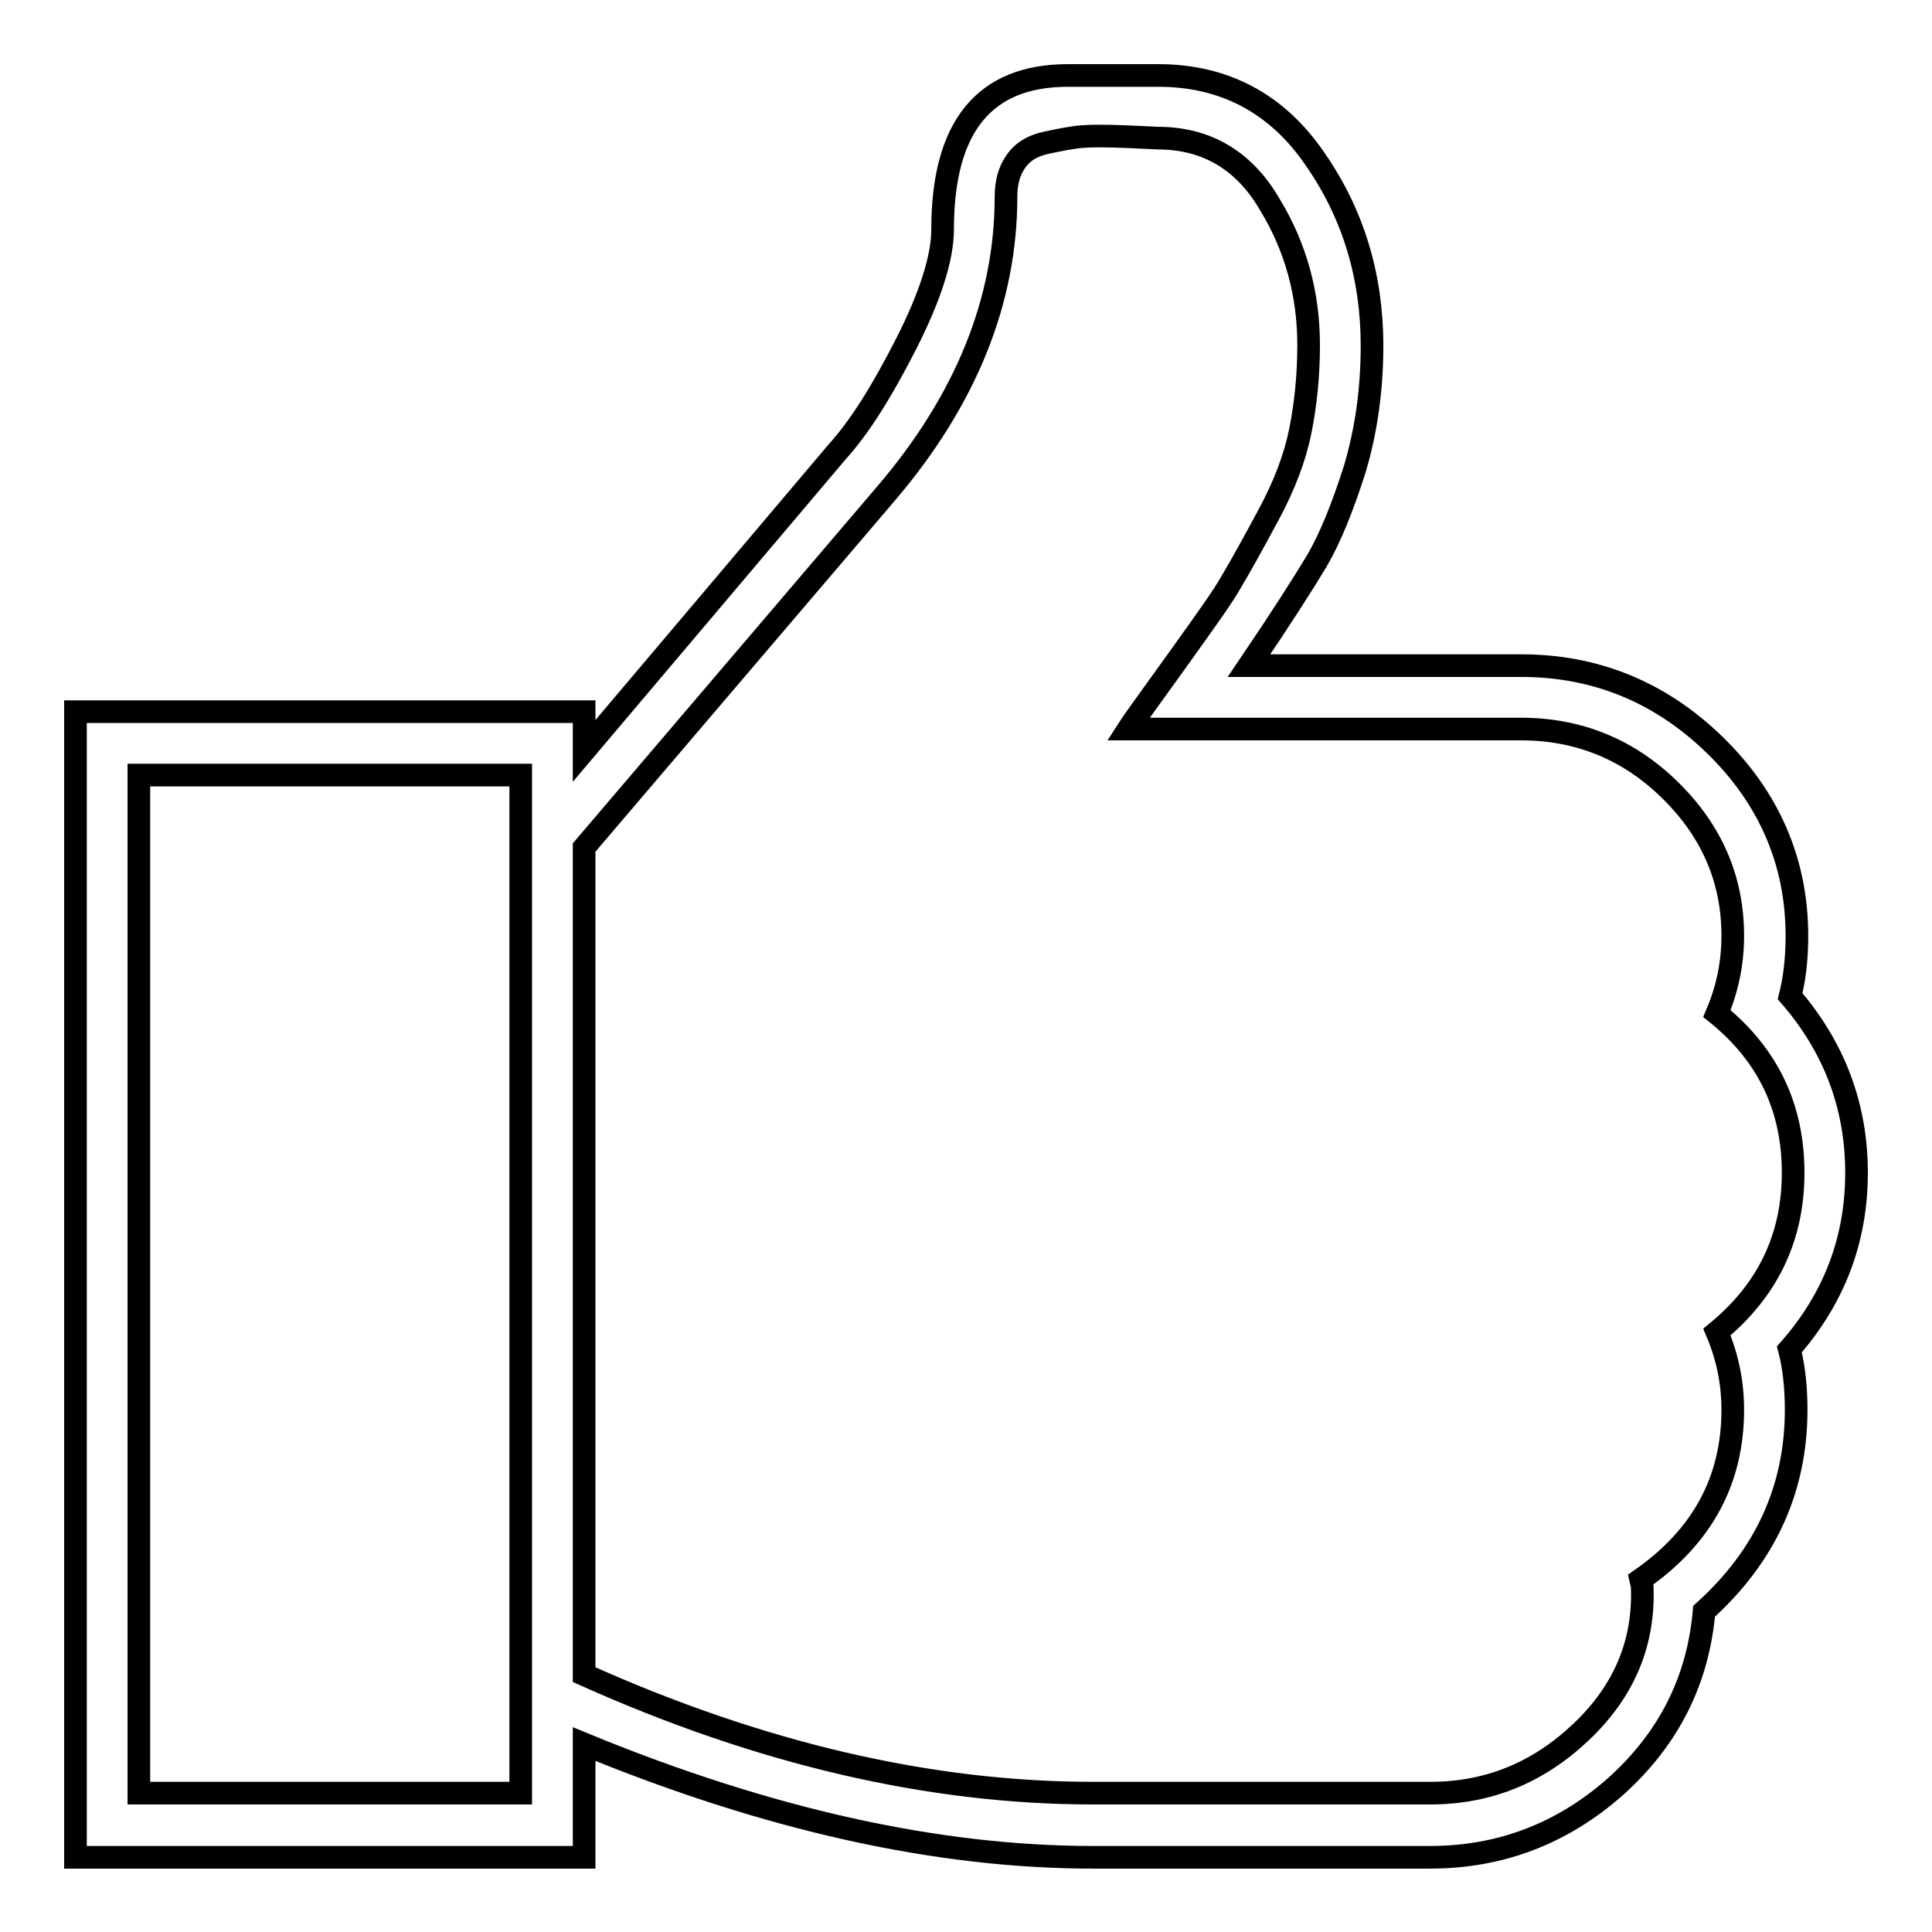 <?xml version="1.0" encoding="utf-8"?>
<!-- Svg Vector Icons : http://www.onlinewebfonts.com/icon -->
<!DOCTYPE svg PUBLIC "-//W3C//DTD SVG 1.1//EN" "http://www.w3.org/Graphics/SVG/1.1/DTD/svg11.dtd">
<svg version="1.1" xmlns="http://www.w3.org/2000/svg" xmlns:xlink="http://www.w3.org/1999/xlink" x="0px" y="0px" viewBox="0 0 256 256" enable-background="new 0 0 256 256" xml:space="preserve">
<g><g><g><path stroke-width="3" fill-opacity="0" stroke="#000000"  d="M246,155.4c0,8.9-3,16.7-8.9,23.4c0.6,2.3,0.9,5,0.9,8c0,10.5-4.1,19.4-12.2,26.7c-0.8,9.2-4.7,16.9-11.7,23.2c-7,6.2-15.2,9.4-24.6,9.4h-44.7c-20.6,0-43.1-5-67.4-15v15H10V94.3h67.4v5.2l33.5-39.6c3-3.3,6-8.1,9.2-14.4c3.2-6.3,4.8-11.4,4.8-15.1c0-13.6,5.5-20.4,16.6-20.4h12c8.7,0,15.7,3.7,20.7,11c5.1,7.3,7.6,15.6,7.6,24.8c0,5.9-0.8,11.4-2.3,16.4c-1.6,5-3.2,9-5,12.1c-1.8,3-4.8,7.7-9,13.9h36.1c9.8,0,18.4,3.5,25.6,10.5c7.2,7,10.9,15.5,10.9,25.3c0,3-0.3,5.6-0.9,8C243,138.7,246,146.5,246,155.4z M69,237.6V102.7H18.4v134.9H69z M229.6,186.8c0-3.6-0.7-7-2.1-10.3c6.7-5.5,10.1-12.5,10.1-21.1c0-8.6-3.3-15.6-10.1-21.1c1.4-3.3,2.1-6.7,2.1-10.3c0-7.5-2.8-13.9-8.3-19.3c-5.5-5.4-12.1-8.1-19.8-8.1h-52c0.9-1.4,3.2-4.5,6.7-9.4s5.9-8.2,7-10.2c1.2-2,2.8-4.9,4.9-8.8c2.1-3.9,3.5-7.6,4.2-11.1c0.7-3.5,1.1-7.3,1.1-11.4c0-6.7-1.7-13-5.2-18.7c-3.4-5.8-8.4-8.7-14.8-8.7c-0.3,0-1.8-0.1-4.3-0.2c-2.6-0.1-4.5-0.1-5.7,0c-1.3,0.1-2.8,0.4-4.7,0.8c-1.9,0.4-3.2,1.2-4.1,2.5c-0.9,1.3-1.3,2.8-1.3,4.7c0,13.7-5.3,26.9-15.9,39.3l-40,46.9v109.6c23.4,10.5,45.9,15.7,67.4,15.7h44.7c7.7,0,14.3-2.7,20-8.1c5.7-5.4,8.4-11.8,8.1-19.3l-0.2-0.9C225.6,203.6,229.6,196.1,229.6,186.8z"/></g></g></g>
</svg>